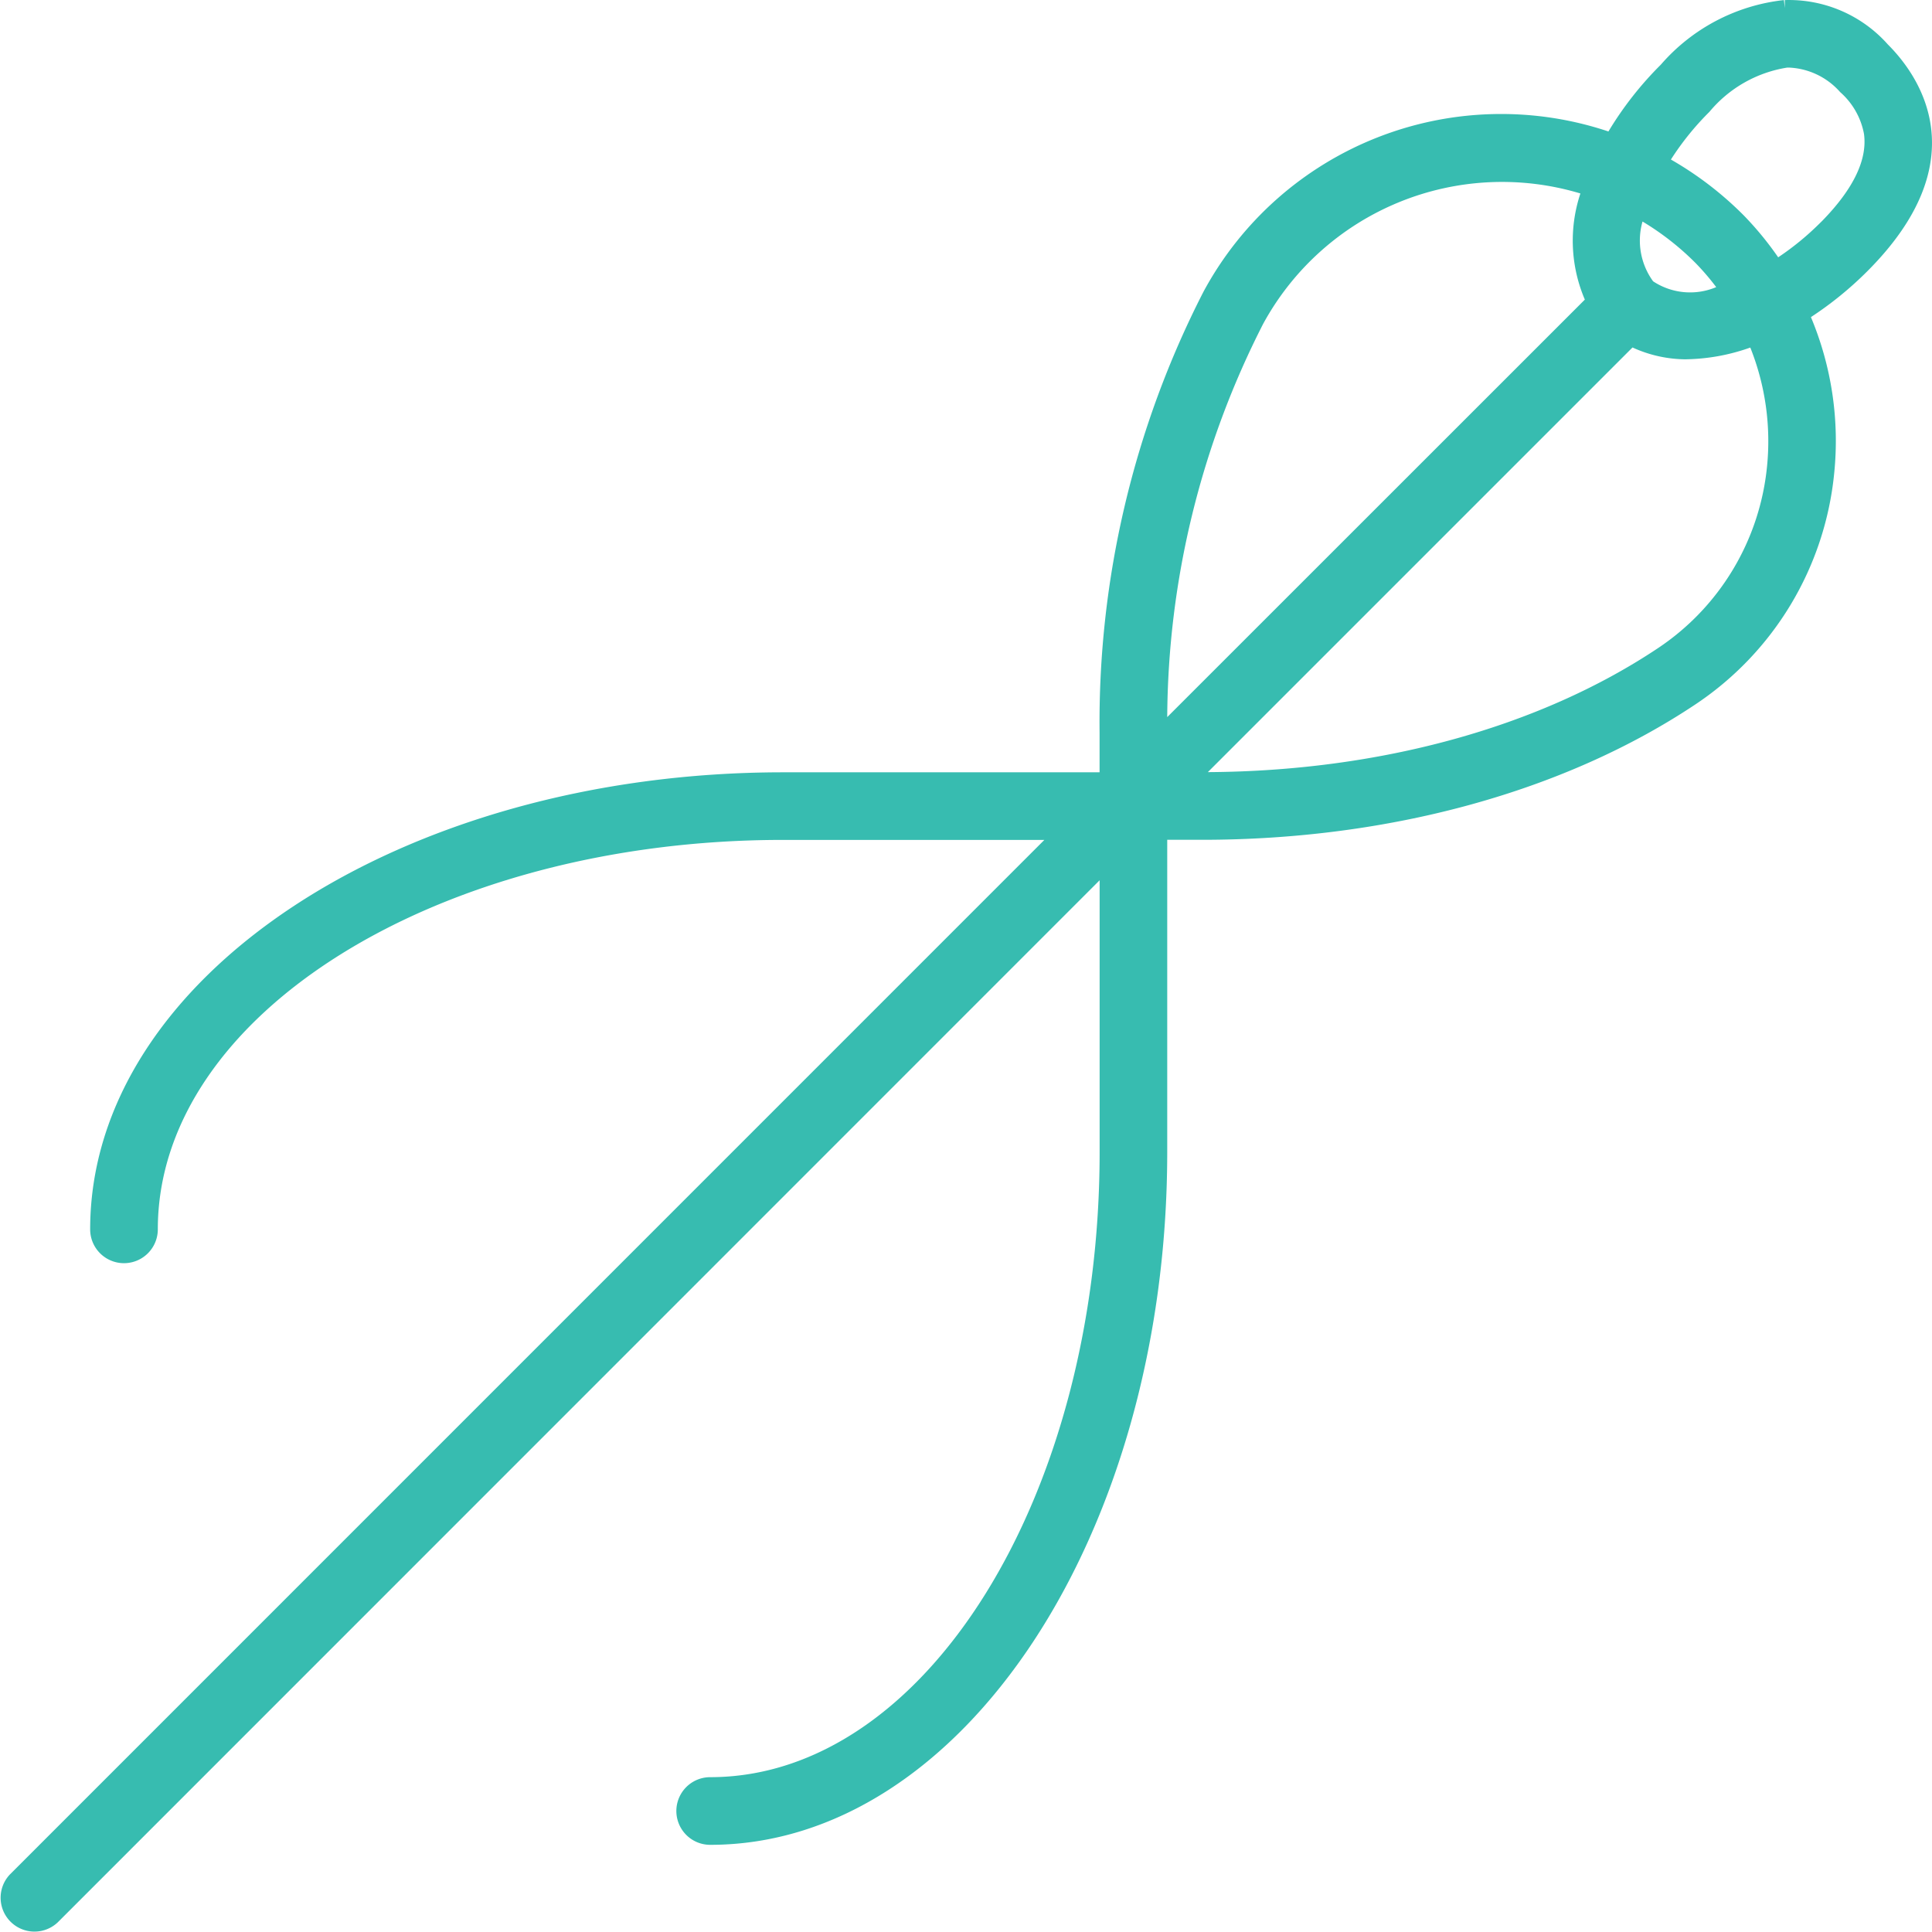 <svg xmlns="http://www.w3.org/2000/svg" width="73.049" height="73.057" viewBox="0 0 73.049 73.057"><g transform="translate(-1422.667 -1653.571)"><path d="M810.056,455.262a5,5,0,0,0-3.905-1.688l0,.3-.034-.3a7.2,7.2,0,0,0-4.654,2.442,13.016,13.016,0,0,0-1.981,2.526,12.785,12.785,0,0,0-15.309,6.054,35.7,35.7,0,0,0-3.931,16.689v1.487H768.276c-14.445,0-26.2,7.752-26.2,17.281a1.279,1.279,0,1,0,2.558,0c0-8.12,10.6-14.725,23.638-14.725h9.883L739.04,524.446a1.28,1.28,0,0,0,1.811,1.808l39.393-39.4v10.274c0,13.034-6.605,23.638-14.725,23.638a1.279,1.279,0,0,0,0,2.558c9.529,0,17.281-11.751,17.281-26.2v-11.8h1.311c7.067,0,13.683-1.811,18.63-5.1a11.9,11.9,0,0,0,5.276-8.75,12.093,12.093,0,0,0-.879-5.913,13.358,13.358,0,0,0,2.132-1.734c4.218-4.22,1.945-7.406.786-8.566m-8.885,8.946a2.618,2.618,0,0,1-.4-2.26,10.321,10.321,0,0,1,2.01,1.574,9.351,9.351,0,0,1,.776.906,2.538,2.538,0,0,1-2.386-.22m1.27,2.948a7.562,7.562,0,0,0,2.405-.443,9.556,9.556,0,0,1,.632,4.5h0a9.356,9.356,0,0,1-4.148,6.882c-4.479,2.98-10.507,4.635-16.994,4.671l16.056-16.056a4.9,4.9,0,0,0,2.05.448m5.136-5.248-.112.11A10.473,10.473,0,0,1,805.9,463.3a12.254,12.254,0,0,0-1.3-1.583,12.955,12.955,0,0,0-2.756-2.114A10.544,10.544,0,0,1,803.3,457.8a4.8,4.8,0,0,1,2.939-1.673h.083a2.733,2.733,0,0,1,1.922.927,2.782,2.782,0,0,1,.9,1.577c.134.97-.393,2.072-1.566,3.277m-8.988,2.991L782.8,480.685a33.059,33.059,0,0,1,3.628-14.871,10.285,10.285,0,0,1,11.994-4.928,5.661,5.661,0,0,0,.168,4.013" transform="translate(684 1200)" fill="#37bcb0"/></g></svg>